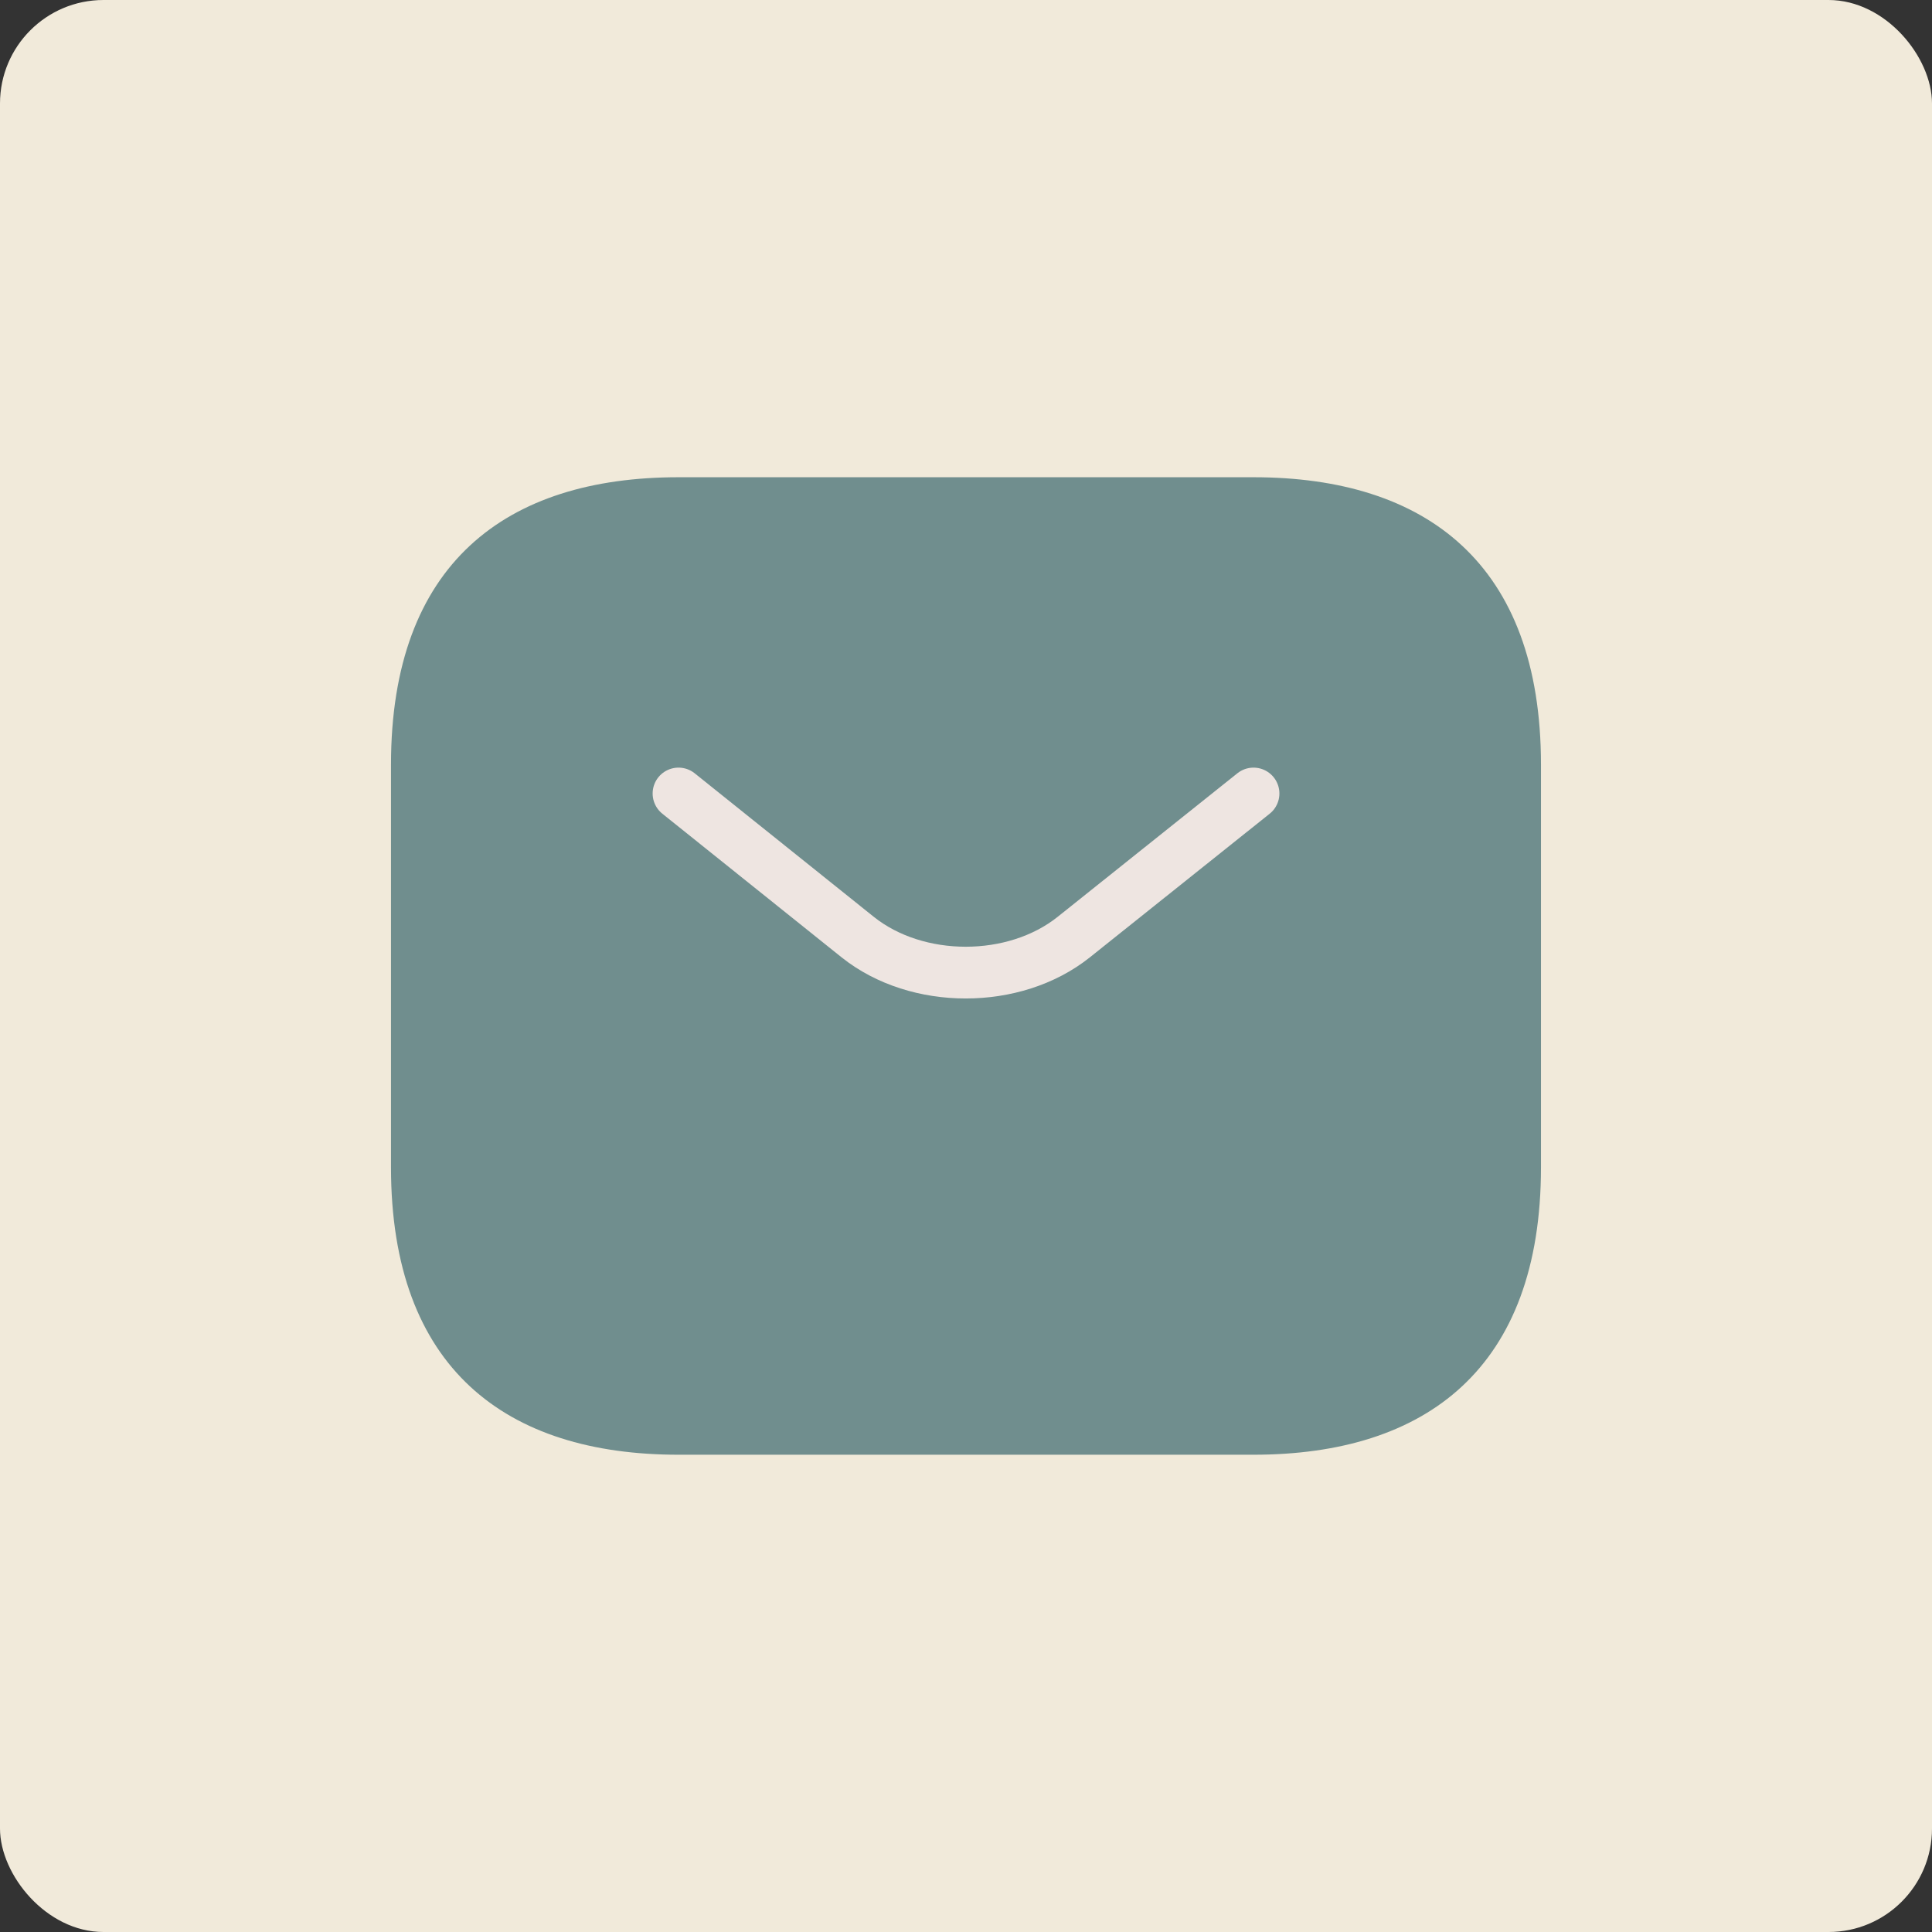 <?xml version="1.0" encoding="UTF-8"?> <svg xmlns="http://www.w3.org/2000/svg" width="56" height="56" viewBox="0 0 56 56" fill="none"><rect x="0" y="0" width="56" height="56" fill="#333333" stroke="none"/><rect width="56" height="56" rx="3" fill="#F1EADA"></rect><path d="M36.333 42.166H19.666C14.666 42.166 11.333 39.666 11.333 33.833V22.166C11.333 16.333 14.666 13.833 19.666 13.833H36.333C41.333 13.833 44.666 16.333 44.666 22.166V33.833C44.666 39.666 41.333 42.166 36.333 42.166Z" fill="#708E8E"></path><path d="M36.334 23L31.117 27.167C29.4 28.533 26.584 28.533 24.867 27.167L19.667 23" fill="#708E8E"></path><path d="M36.334 23L31.117 27.167C29.4 28.533 26.584 28.533 24.867 27.167L19.667 23" stroke="#EEE5E1" stroke-width="1.5" stroke-miterlimit="10" stroke-linecap="round" stroke-linejoin="round"></path></svg> 